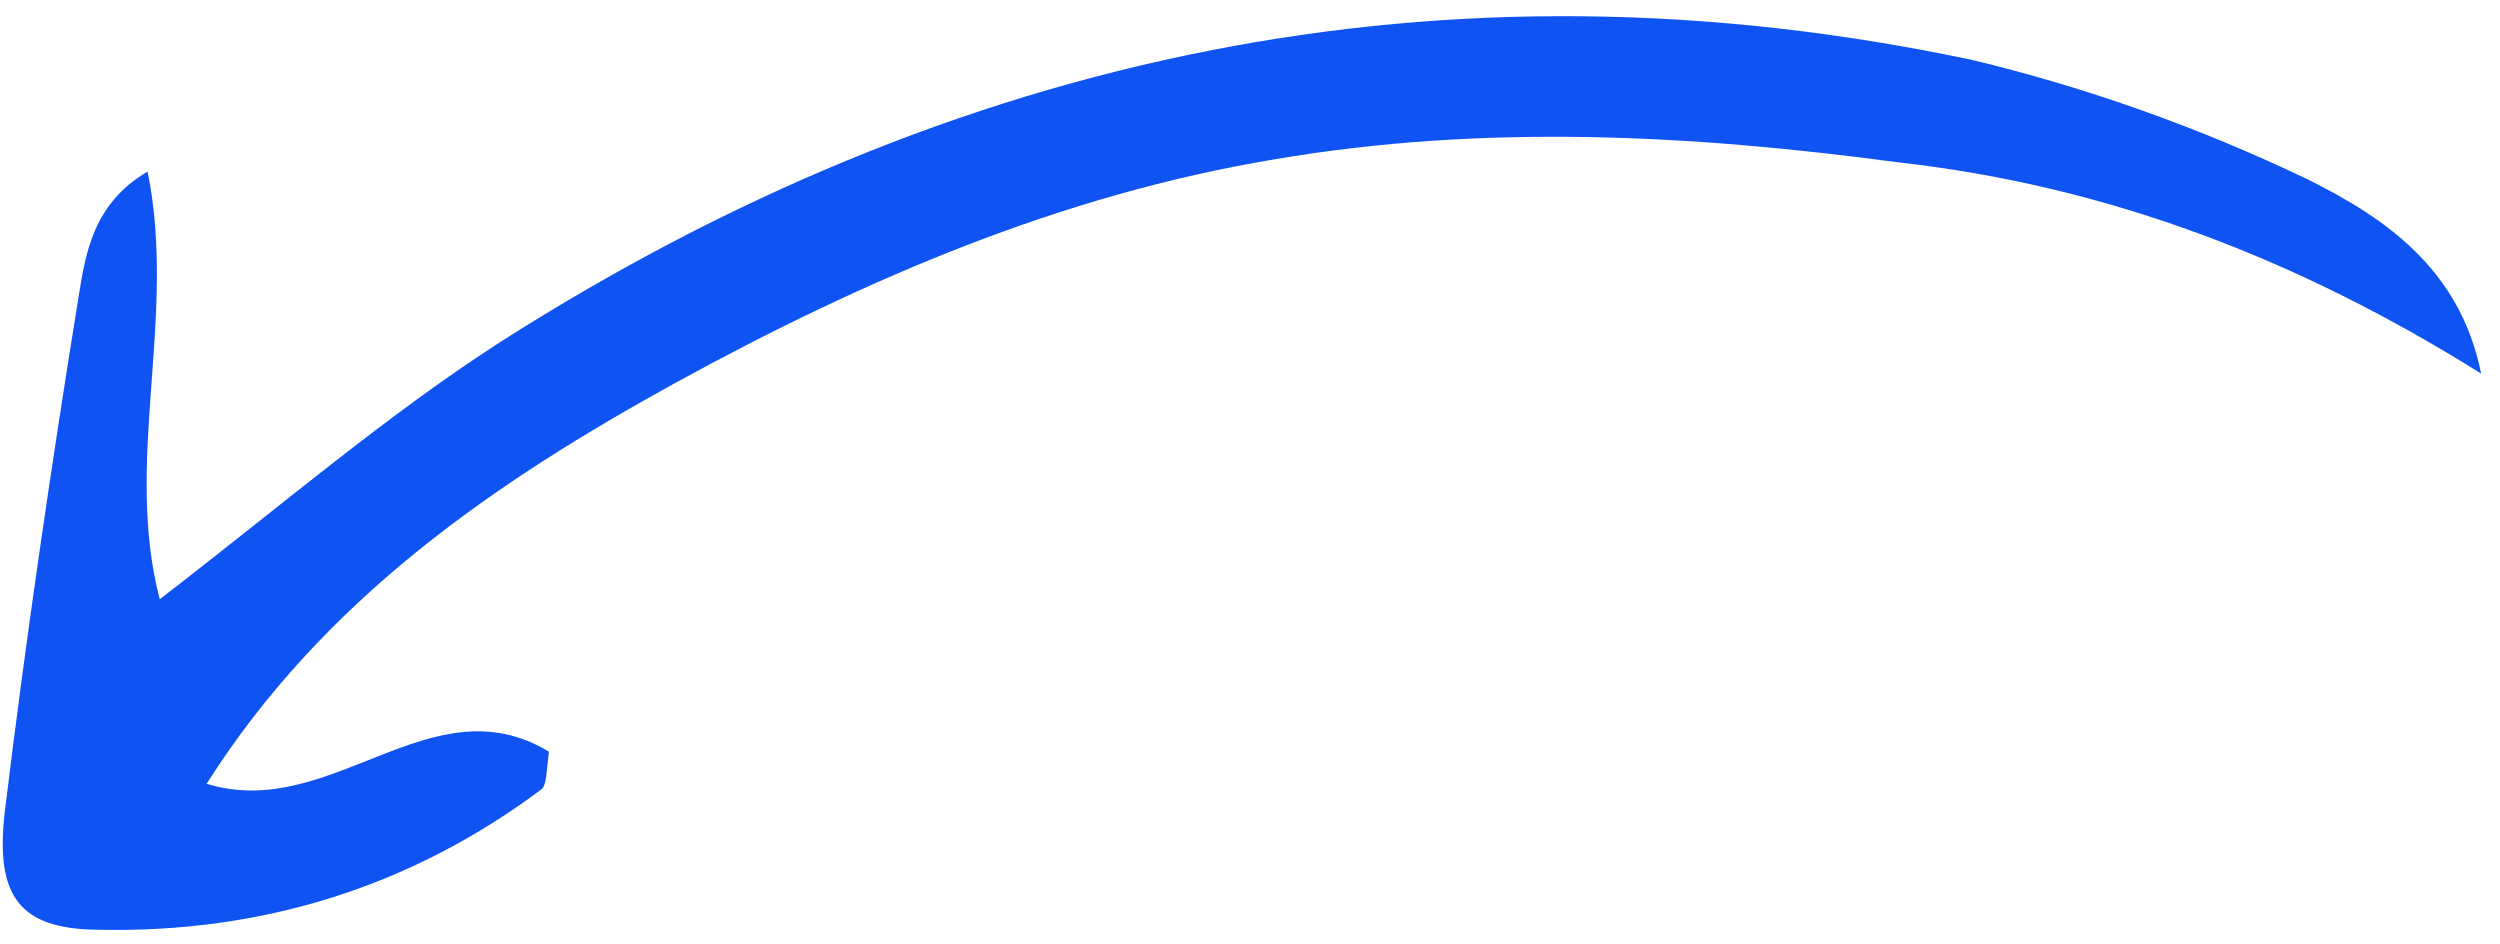 <svg width="90" height="34" viewBox="0 0 90 34" fill="none" xmlns="http://www.w3.org/2000/svg">
<path d="M89.321 13.449C88.56 9.654 85.811 7.815 83.059 6.449C79.205 4.601 75.112 3.145 71.014 2.162C52.022 -1.869 34.313 1.926 18.055 12.284C13.93 14.933 10.117 18.215 5.751 21.572C4.446 16.588 6.379 11.395 5.313 6.176C3.331 7.343 3.081 9.156 2.833 10.654C1.84 16.802 0.925 23.03 0.168 29.259C-0.17 32.255 0.69 33.447 3.531 33.471C9.45 33.601 14.83 31.911 19.513 28.399C19.672 28.243 19.676 27.769 19.76 27.059C15.517 24.497 11.927 29.597 7.438 28.216C11.671 21.544 17.859 17.334 24.358 13.759C31.174 10.029 38.221 7.011 45.887 5.735C53.395 4.458 60.812 4.837 68.382 5.85C75.953 6.704 82.8 9.368 89.321 13.449Z" fill="#1053F3"/>
</svg>
